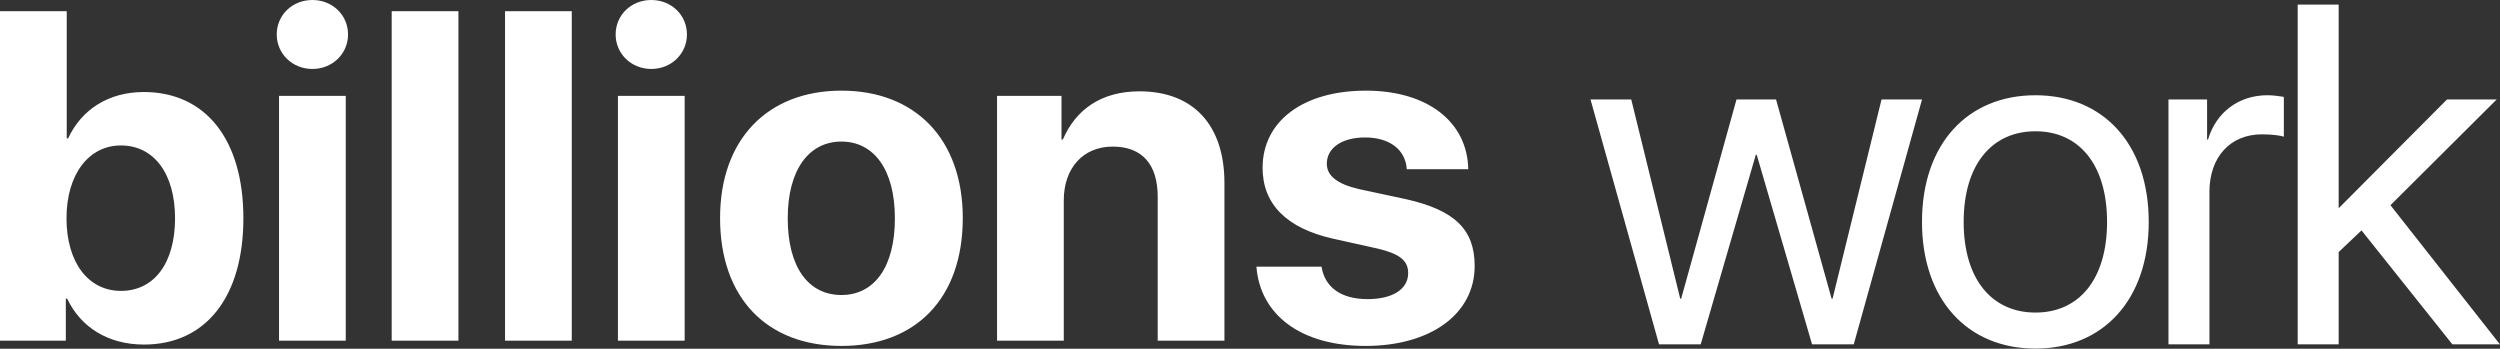 <?xml version="1.0" encoding="UTF-8"?> <svg xmlns="http://www.w3.org/2000/svg" width="4552" height="635" viewBox="0 0 4552 635" fill="none"><rect x="0" y="0" width="4552" height="635" fill="#333333" stroke="none"/> <path fill-rule="evenodd" clip-rule="evenodd" d="M1753.02 397.04C1753.02 252.359 1665.64 165.052 1532.07 165.052C1398.5 165.052 1311.12 252.775 1311.12 397.04C1311.12 543.383 1397.25 629.859 1532.07 629.859C1666.88 629.859 1753.02 543.799 1753.02 397.04ZM2673.42 308.069C2671.76 221.594 2598.94 165.052 2487.01 165.052C2372.58 165.052 2298.93 220.762 2298.93 305.575C2298.93 371.263 2342.21 415.333 2426.68 434.457L2509.06 452.75C2549.01 462.312 2563.99 474.785 2563.99 497.235C2563.99 526.337 2536.11 544.63 2489.92 544.63C2441.66 544.63 2412.11 523.011 2406.29 485.594H2287.7C2294.36 572.485 2367.59 629.859 2486.59 629.859C2604.35 629.859 2685.07 572.07 2685.07 484.347C2685.07 417.827 2648.87 382.488 2559.41 362.533L2474.11 344.24C2435 335.093 2415.86 320.126 2415.86 298.092C2415.86 269.405 2443.32 250.28 2485.34 250.28C2530.28 250.28 2558.99 272.315 2561.49 308.069H2673.42ZM121.5 251.943V20.372H0V620.296H119.836V543.799H122.332C146.882 595.767 196.814 627.364 262.141 627.364C374.487 627.364 443.143 540.889 443.143 397.455C443.143 253.606 374.071 167.547 261.725 167.547C198.062 167.547 148.546 199.143 123.997 251.943H121.5ZM629.554 620.296V174.614H508.054V620.296H629.554ZM834.69 620.296V20.372H713.19V620.296H834.69ZM1041.07 620.296V20.372H919.573V620.296H1041.07ZM1246.63 620.296V174.614H1125.13V620.296H1246.63ZM2229.45 333.014C2229.45 228.662 2173.69 166.299 2074.66 166.299C2006 166.299 1958.98 198.728 1935.27 254.022H1932.77V174.614H1815.43V620.296H1936.93V364.611C1936.93 306.822 1971.47 266.91 2025.97 266.91C2080.48 266.91 2107.95 300.17 2107.95 358.375V620.296H2229.45V333.014ZM1434.29 397.455C1434.29 308.901 1472.98 257.764 1532.07 257.764C1591.15 257.764 1629.43 308.901 1629.43 397.455C1629.43 486.841 1591.57 537.147 1532.07 537.147C1472.15 537.147 1434.29 486.841 1434.29 397.455ZM121.084 397.455C121.084 317.632 161.446 264.832 220.115 264.832C280.449 264.832 318.73 316.384 318.73 397.455C318.73 478.942 280.865 529.663 220.115 529.663C161.029 529.663 121.084 478.111 121.084 397.455ZM633.715 62.778C633.715 27.439 605.42 0 568.804 0C532.187 0 503.893 27.439 503.893 62.778C503.893 97.701 532.187 125.556 568.804 125.556C605.42 125.556 633.715 97.701 633.715 62.778ZM1250.79 62.778C1250.79 27.439 1222.49 0 1185.88 0C1149.26 0 1120.96 27.439 1120.96 62.778C1120.96 97.701 1149.26 125.556 1185.88 125.556C1222.49 125.556 1250.79 97.701 1250.79 62.778ZM4258.24 8.37V379.205L4455.45 181.141H4545.91L4352.56 373.632L4551.91 627H4465.31L4299.83 419.504L4258.24 458.945V627H4183.65V8.37H4258.24ZM3912.41 404.07C3912.41 545.974 3829.24 634.717 3706.2 634.717C3582.73 634.717 3499.56 545.974 3499.56 404.07C3499.56 261.738 3582.73 173.424 3706.2 173.424C3829.24 173.424 3912.41 261.738 3912.41 404.07ZM3575.44 404.07C3575.44 509.104 3627.32 569.124 3706.2 569.124C3785.08 569.124 3836.53 509.104 3836.53 404.07C3836.53 299.036 3785.08 239.017 3706.2 239.017C3627.32 239.017 3575.44 299.036 3575.44 404.07ZM3425.89 181.141H3499.63L3375.3 627H3299.42L3198.67 281.888H3196.96L3096.64 627H3020.76L2896 181.141H2970.17L3059.34 543.83H3061.06L3161.8 181.141H3233.83L3335 543.83H3336.72L3425.89 181.141ZM3948.35 627H4022.95V349.195C4022.95 286.175 4060.67 244.59 4118.55 244.59C4136.56 244.59 4152.42 246.733 4158.42 248.877V176.425C4157.42 176.282 4156.28 176.103 4155.01 175.905C4148.66 174.912 4139.13 173.424 4128.41 173.424C4076.11 173.424 4034.95 204.72 4020.38 254.021H4018.66V181.141H3948.35V627Z" fill="white"></path> </svg> 